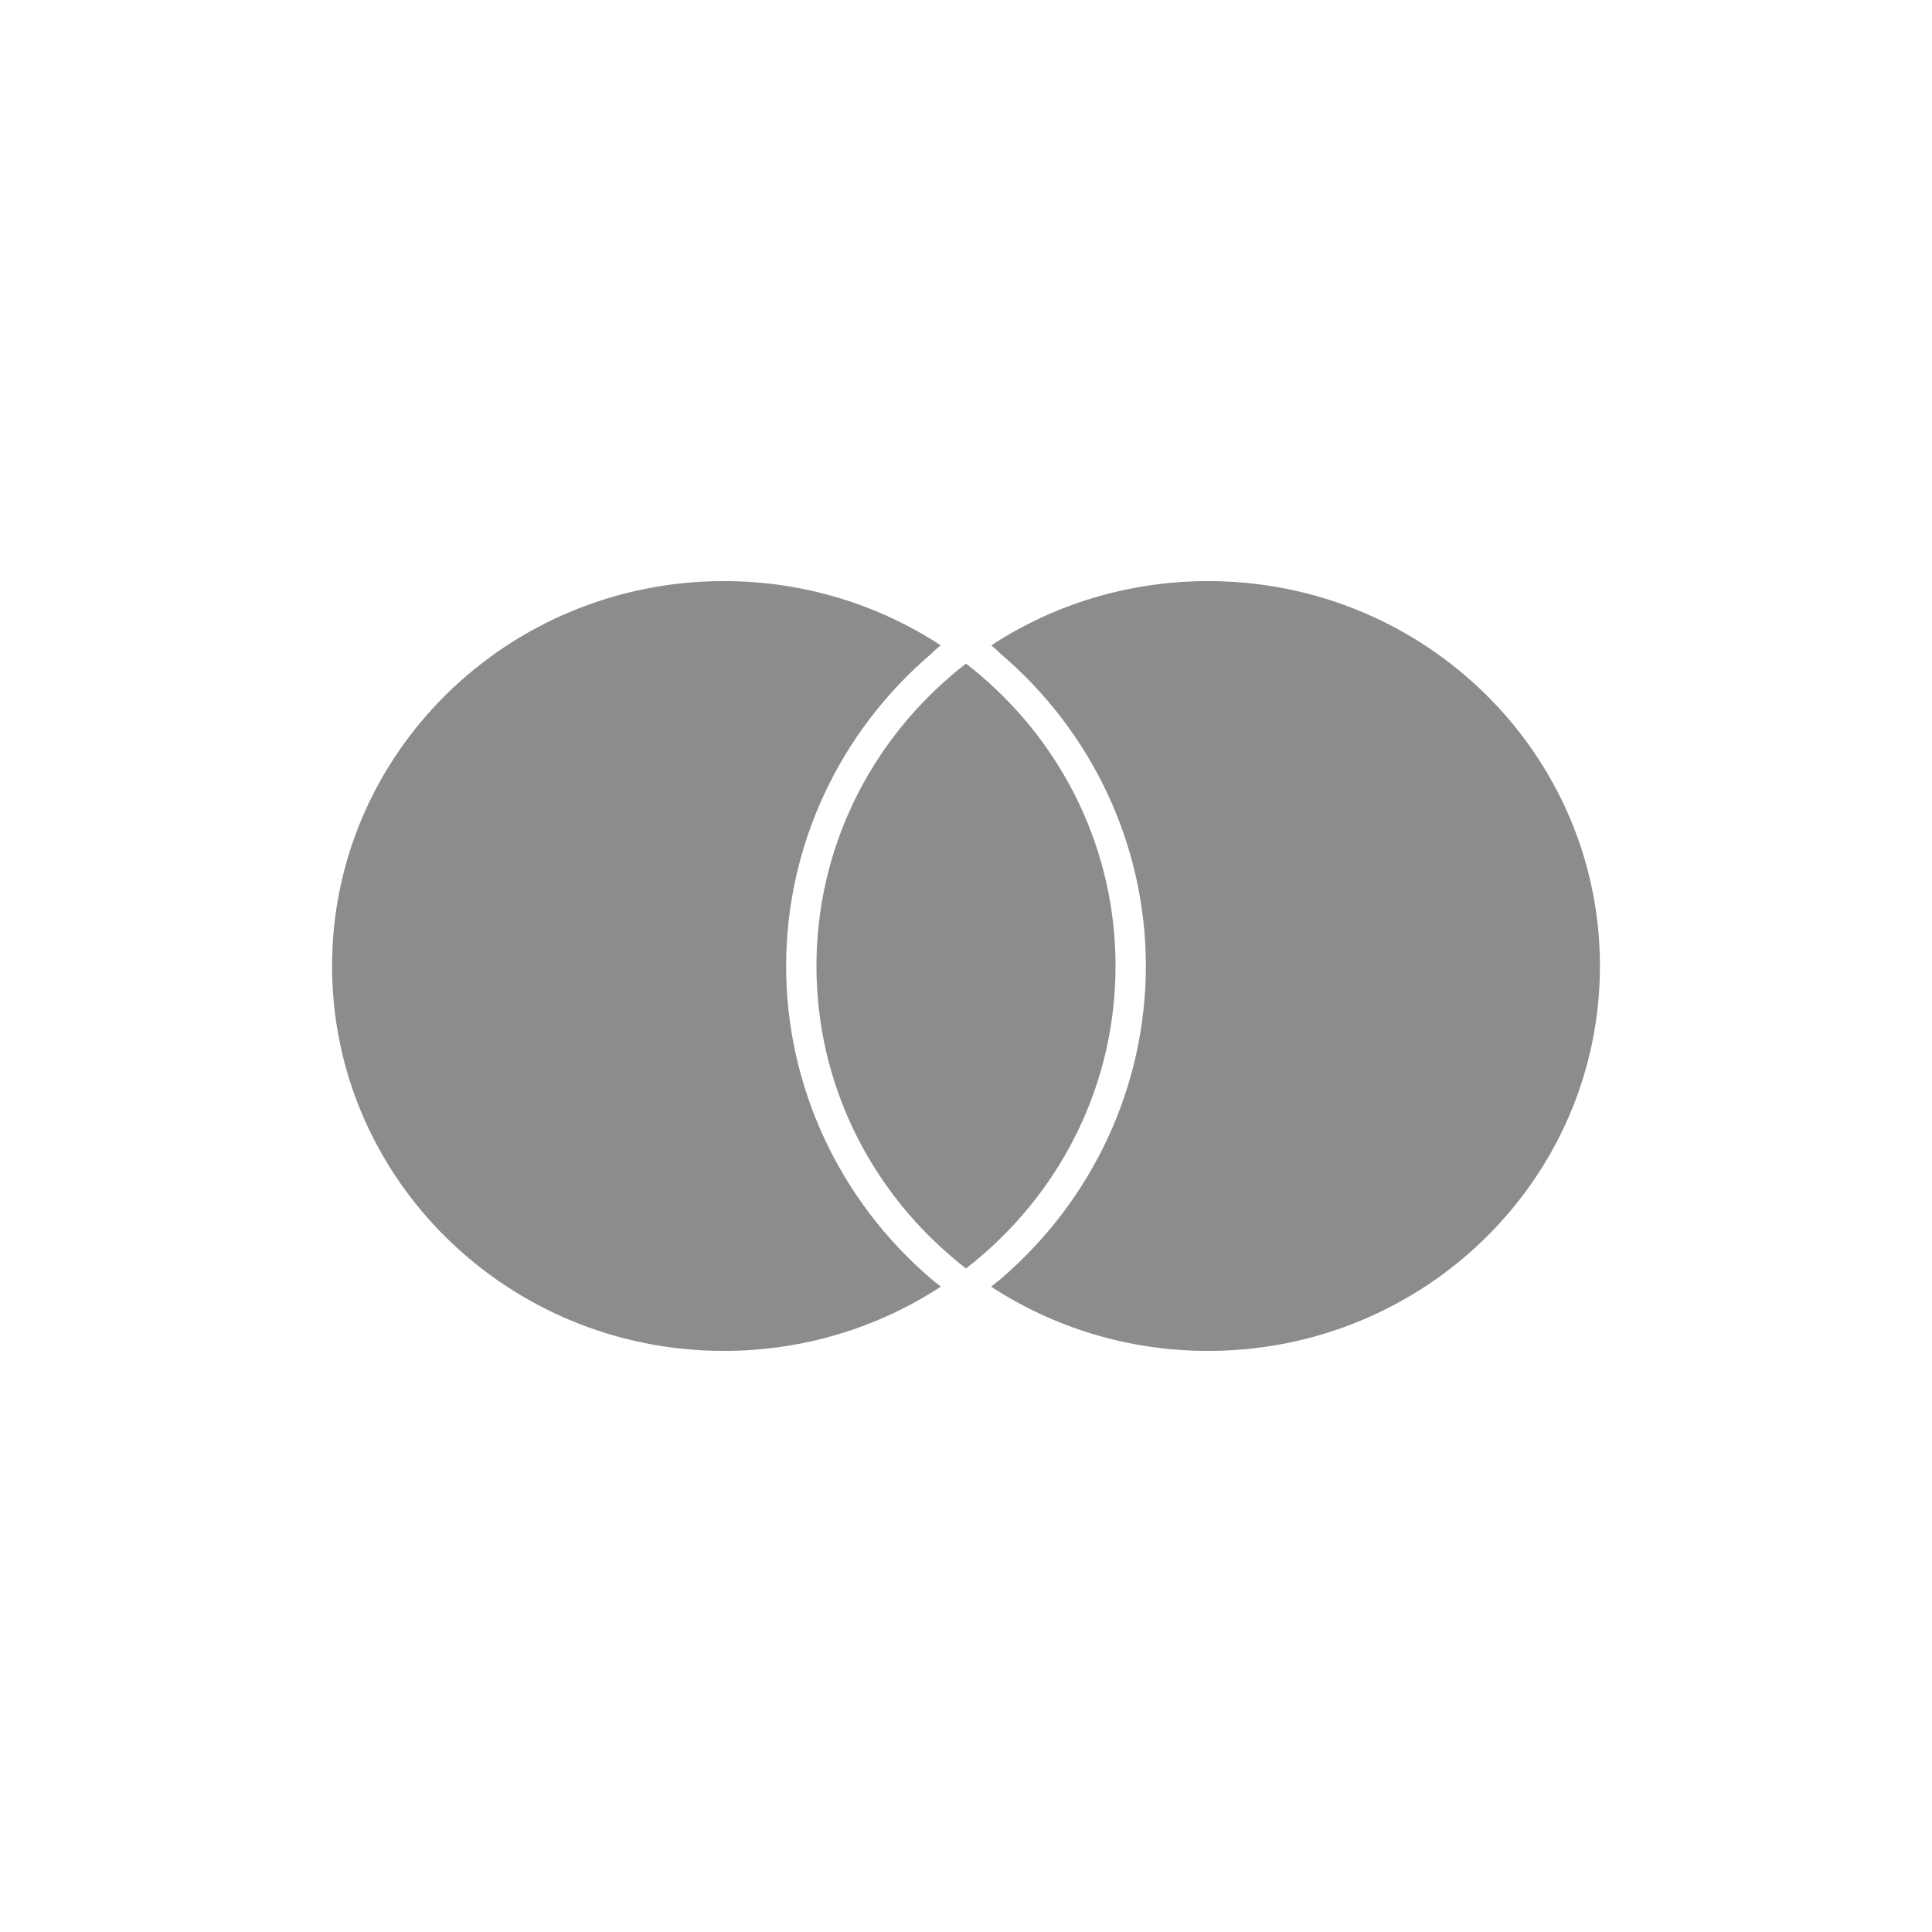 <svg width="72" height="72" viewBox="0 0 72 72" fill="none" xmlns="http://www.w3.org/2000/svg">
<path d="M34.709 47.666L34.84 47.775L35.064 47.949C32.746 49.463 29.965 50.344 26.976 50.344C18.911 50.346 12.375 43.923 12.375 36.001C12.375 28.08 18.911 21.656 26.976 21.656C29.965 21.656 32.748 22.538 35.058 24.051L34.92 24.165C34.85 24.224 34.785 24.281 34.732 24.342C31.275 27.276 29.297 31.529 29.297 36.001C29.296 40.471 31.267 44.724 34.709 47.666ZM45.024 21.656C42.031 21.656 39.252 22.538 36.942 24.051C37.06 24.15 37.176 24.24 37.264 24.342C40.722 27.276 42.703 31.529 42.703 36.001C42.703 40.47 40.732 44.719 37.29 47.666L36.935 47.949C39.252 49.463 42.03 50.344 45.02 50.344C53.089 50.346 59.625 43.923 59.625 36.001C59.625 28.082 53.089 21.656 45.024 21.656ZM35.45 25.179C35.628 25.022 35.812 24.877 36 24.732C36.188 24.877 36.376 25.024 36.55 25.179C39.632 27.808 41.573 31.678 41.573 36.001C41.573 40.326 39.628 44.194 36.55 46.824C36.372 46.978 36.188 47.13 36 47.273C35.812 47.13 35.628 46.979 35.45 46.824C32.372 44.194 30.427 40.327 30.427 36.001C30.427 31.678 32.371 27.808 35.45 25.179Z" fill="#8C8C8C"/>
</svg>
